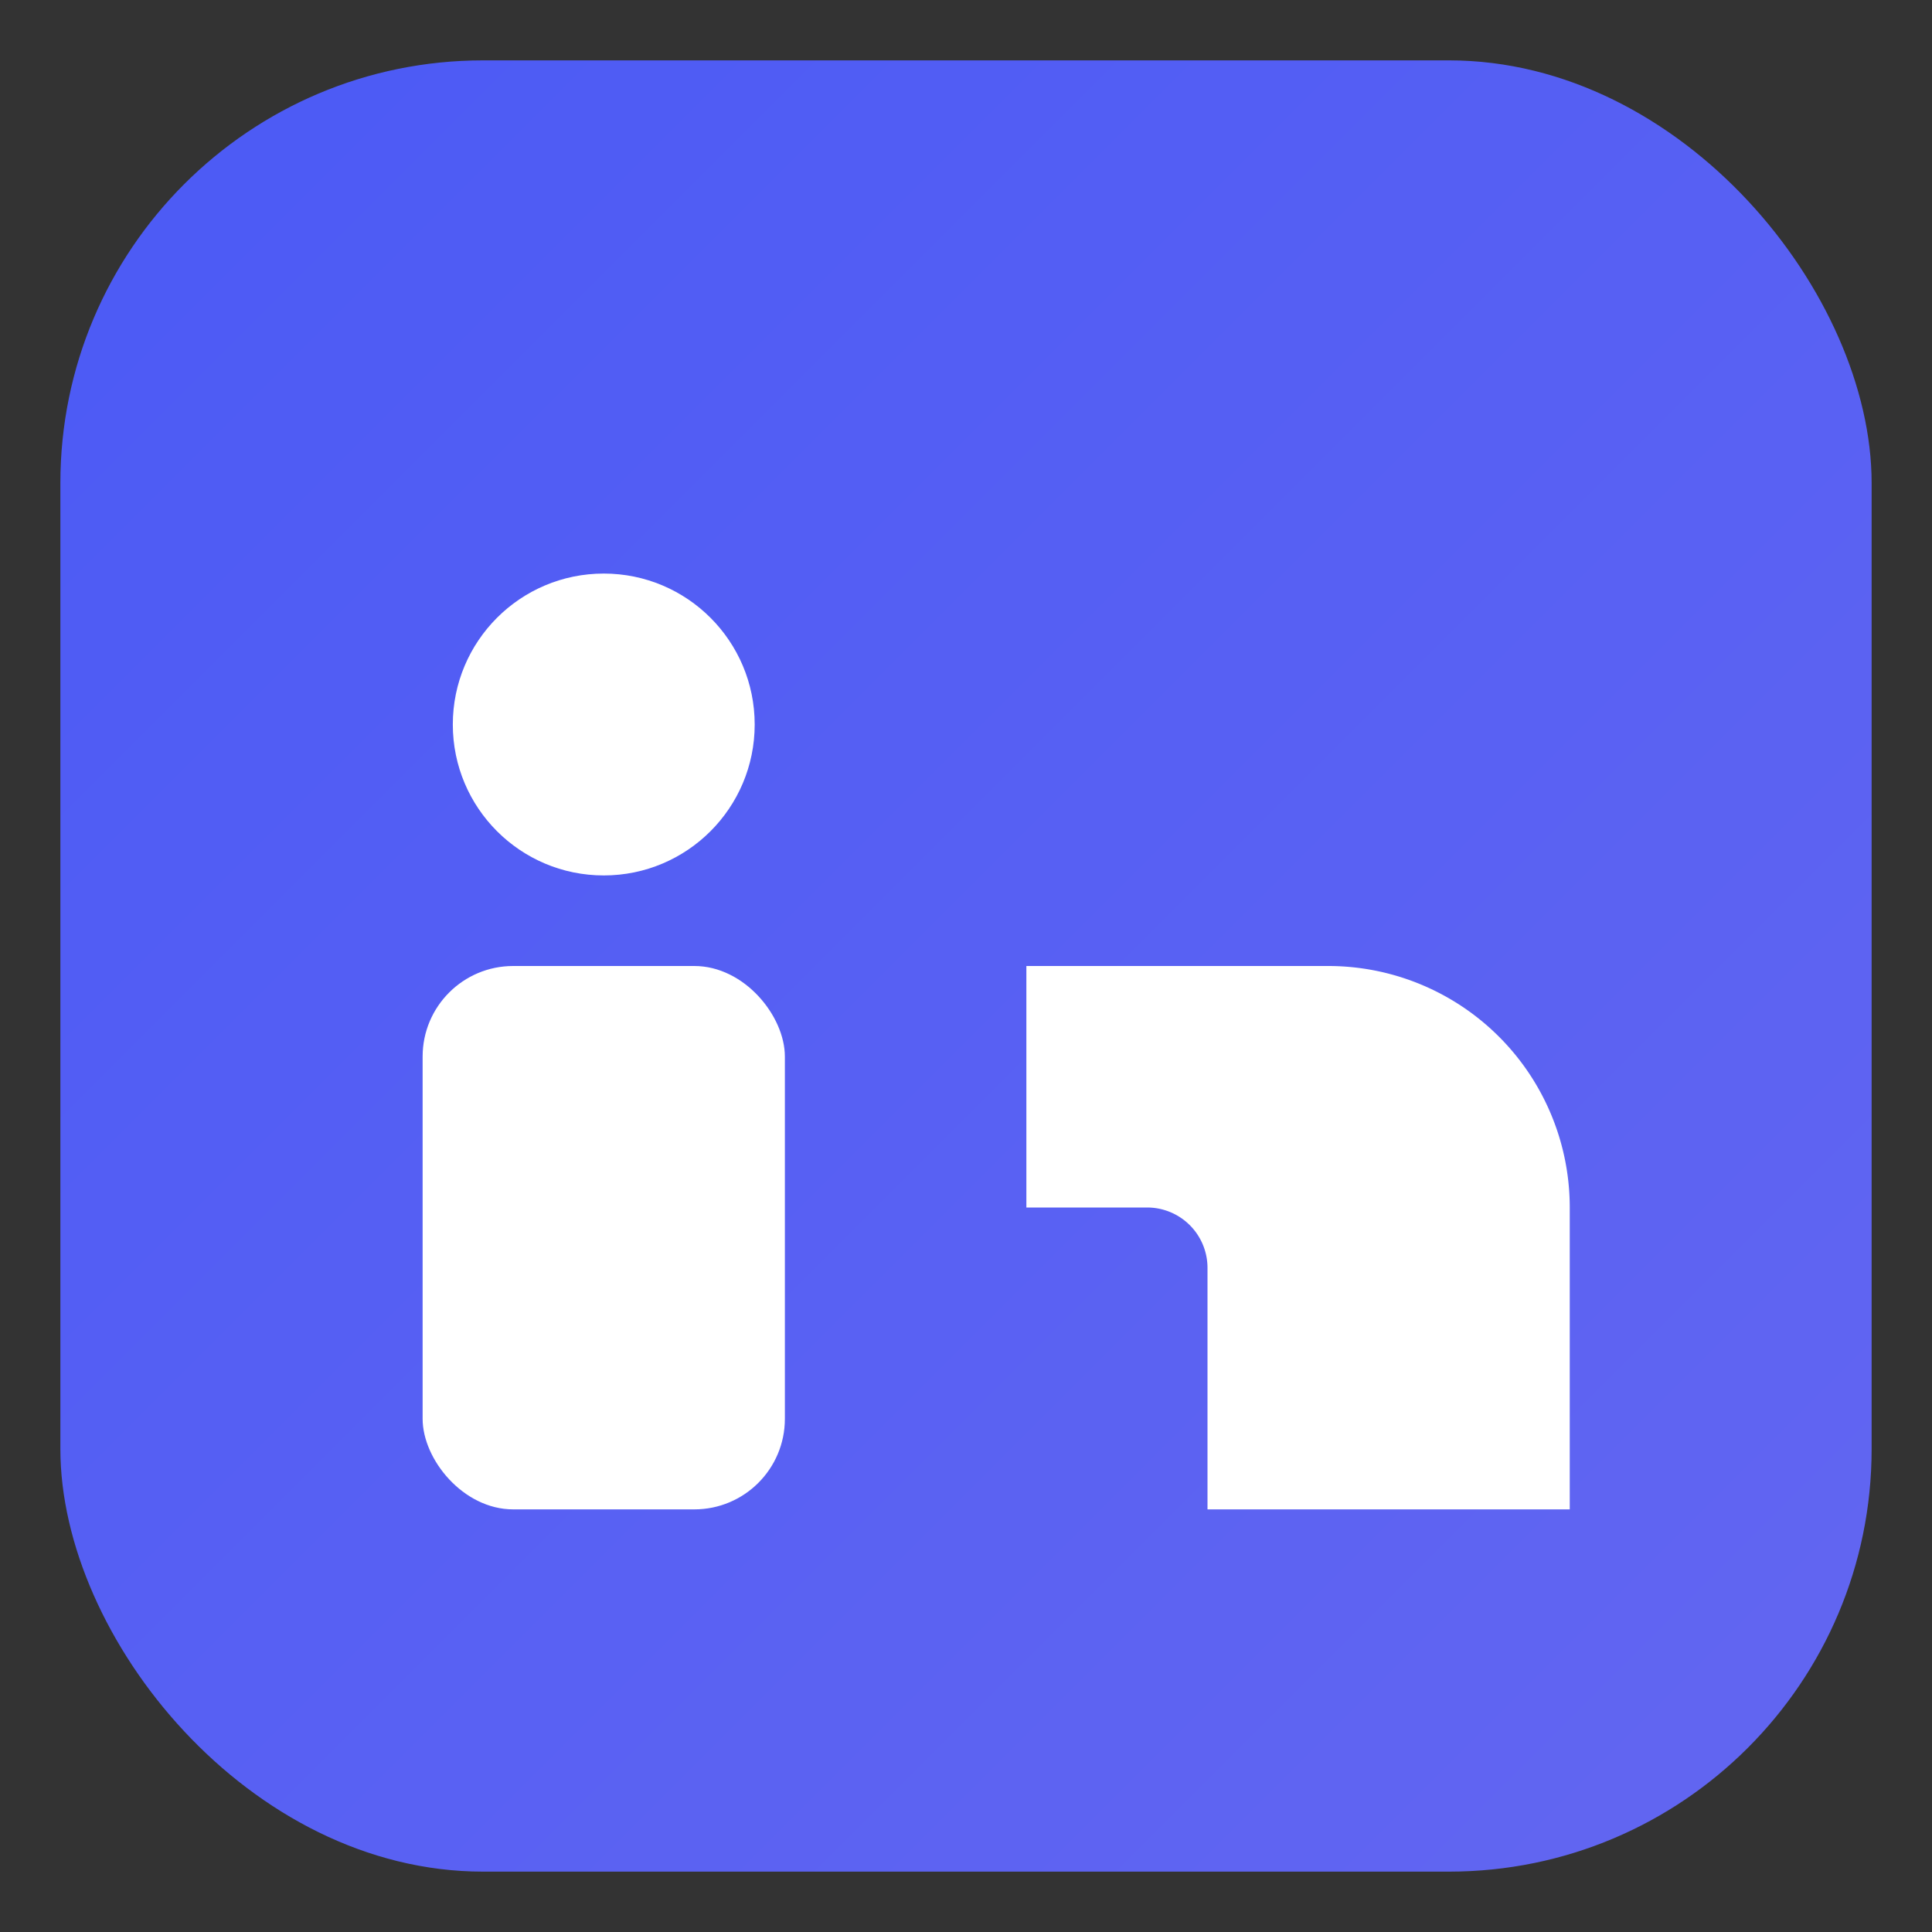 <svg xmlns="http://www.w3.org/2000/svg" viewBox="0 0 64 64" width="64" height="64">
  <rect x="0" y="0" width="64" height="64" fill="#333333" stroke="none"/>
  <defs>
    <linearGradient id="g" x1="0" x2="1" y1="0" y2="1">
      <stop offset="0%" stop-color="#4b5af5"/>
      <stop offset="100%" stop-color="#6366f1"/>
    </linearGradient>
  </defs>
  <rect rx="14" ry="14" x="2" y="2" width="60" height="60" fill="url(#g)"/>
  <g fill="#fff">
    <circle cx="20" cy="24" r="5"/>
    <rect x="14" y="32" width="12" height="18" rx="3"/>
    <path d="M34 32h10a8 8 0 0 1 8 8v10h-12V42a2 2 0 0 0-2-2h-4v-8z"/>
  </g>
</svg>
